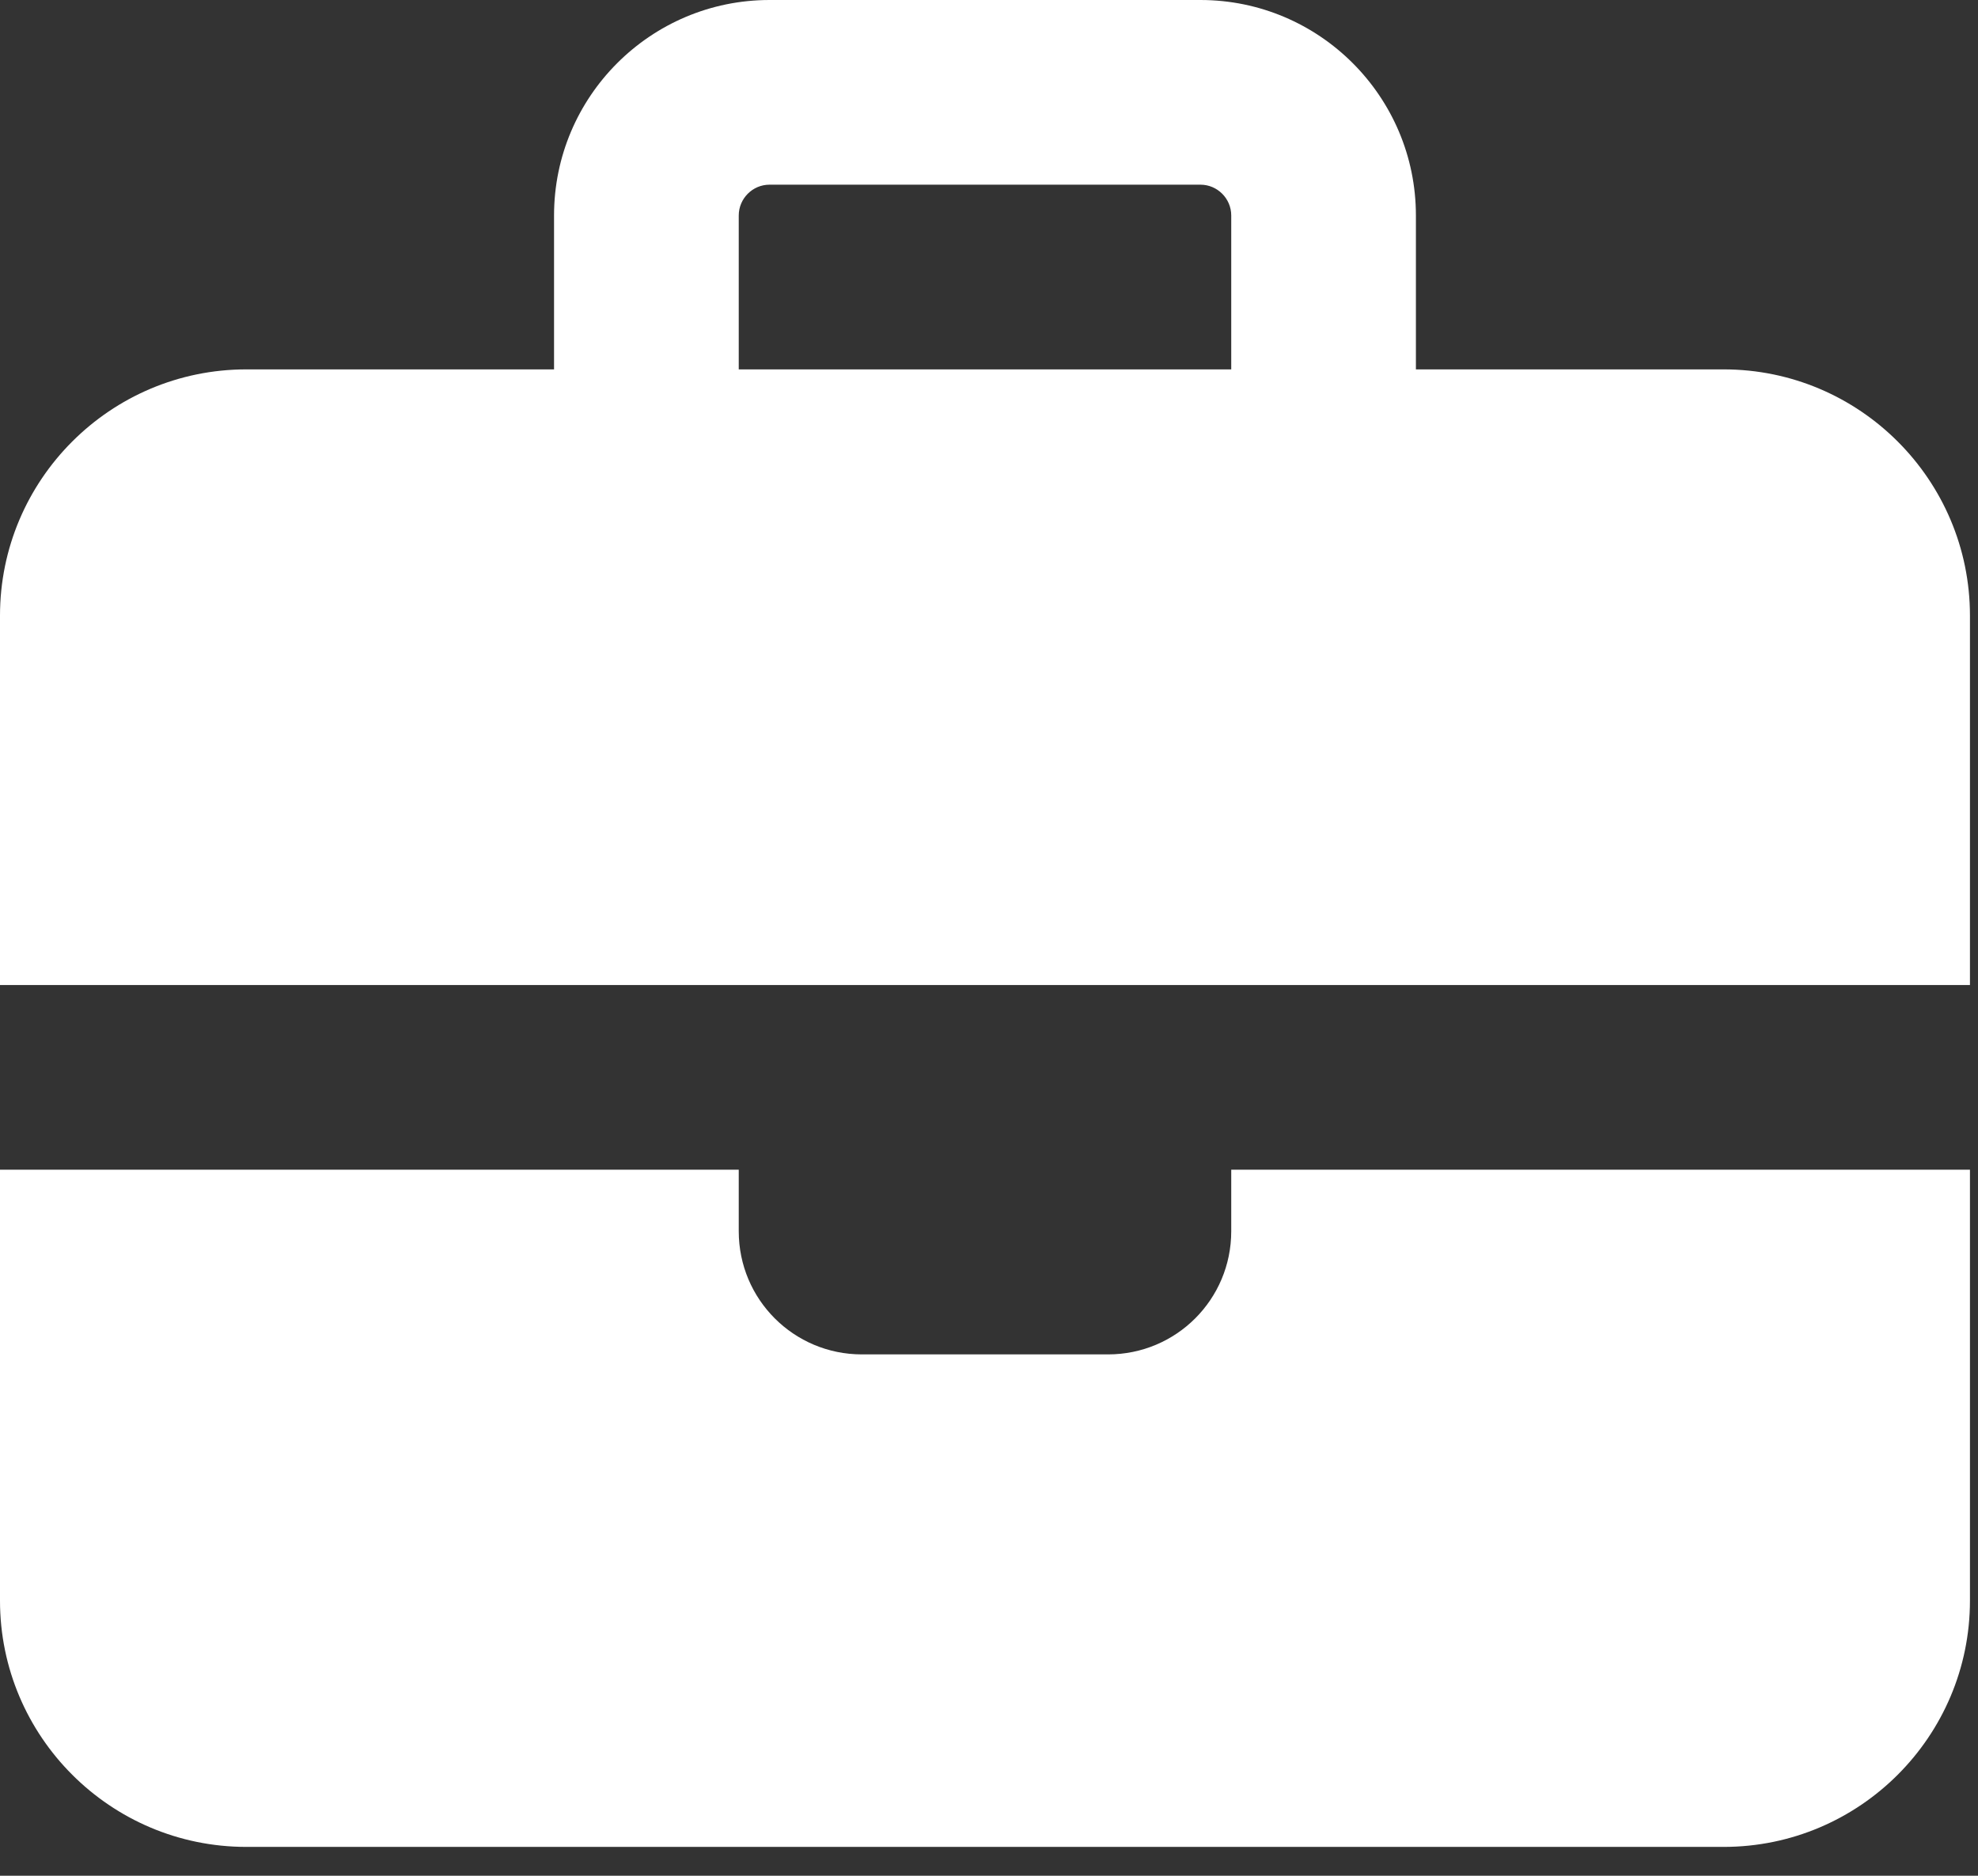 <svg width="58" height="55" viewBox="0 0 58 55" fill="none" xmlns="http://www.w3.org/2000/svg">
<rect x="0" y="0" width="58" height="55" fill="#333333" stroke="none"/>
<path d="M22.564 5.415H35.2C35.697 5.415 36.103 5.822 36.103 6.318V10.831H21.662V6.318C21.662 5.822 22.068 5.415 22.564 5.415ZM16.246 6.318V10.831H7.221C3.238 10.831 0 14.069 0 18.051V28.882H57.764V18.051C57.764 14.069 54.526 10.831 50.544 10.831H41.518V6.318C41.518 2.832 38.686 0 35.2 0H22.564C19.078 0 16.246 2.832 16.246 6.318ZM57.764 34.298H36.103V36.103C36.103 38.1 34.489 39.713 32.492 39.713H25.272C23.275 39.713 21.662 38.1 21.662 36.103V34.298H0V46.934C0 50.916 3.238 54.154 7.221 54.154H50.544C54.526 54.154 57.764 50.916 57.764 46.934V34.298Z" fill="white"/>
</svg>

